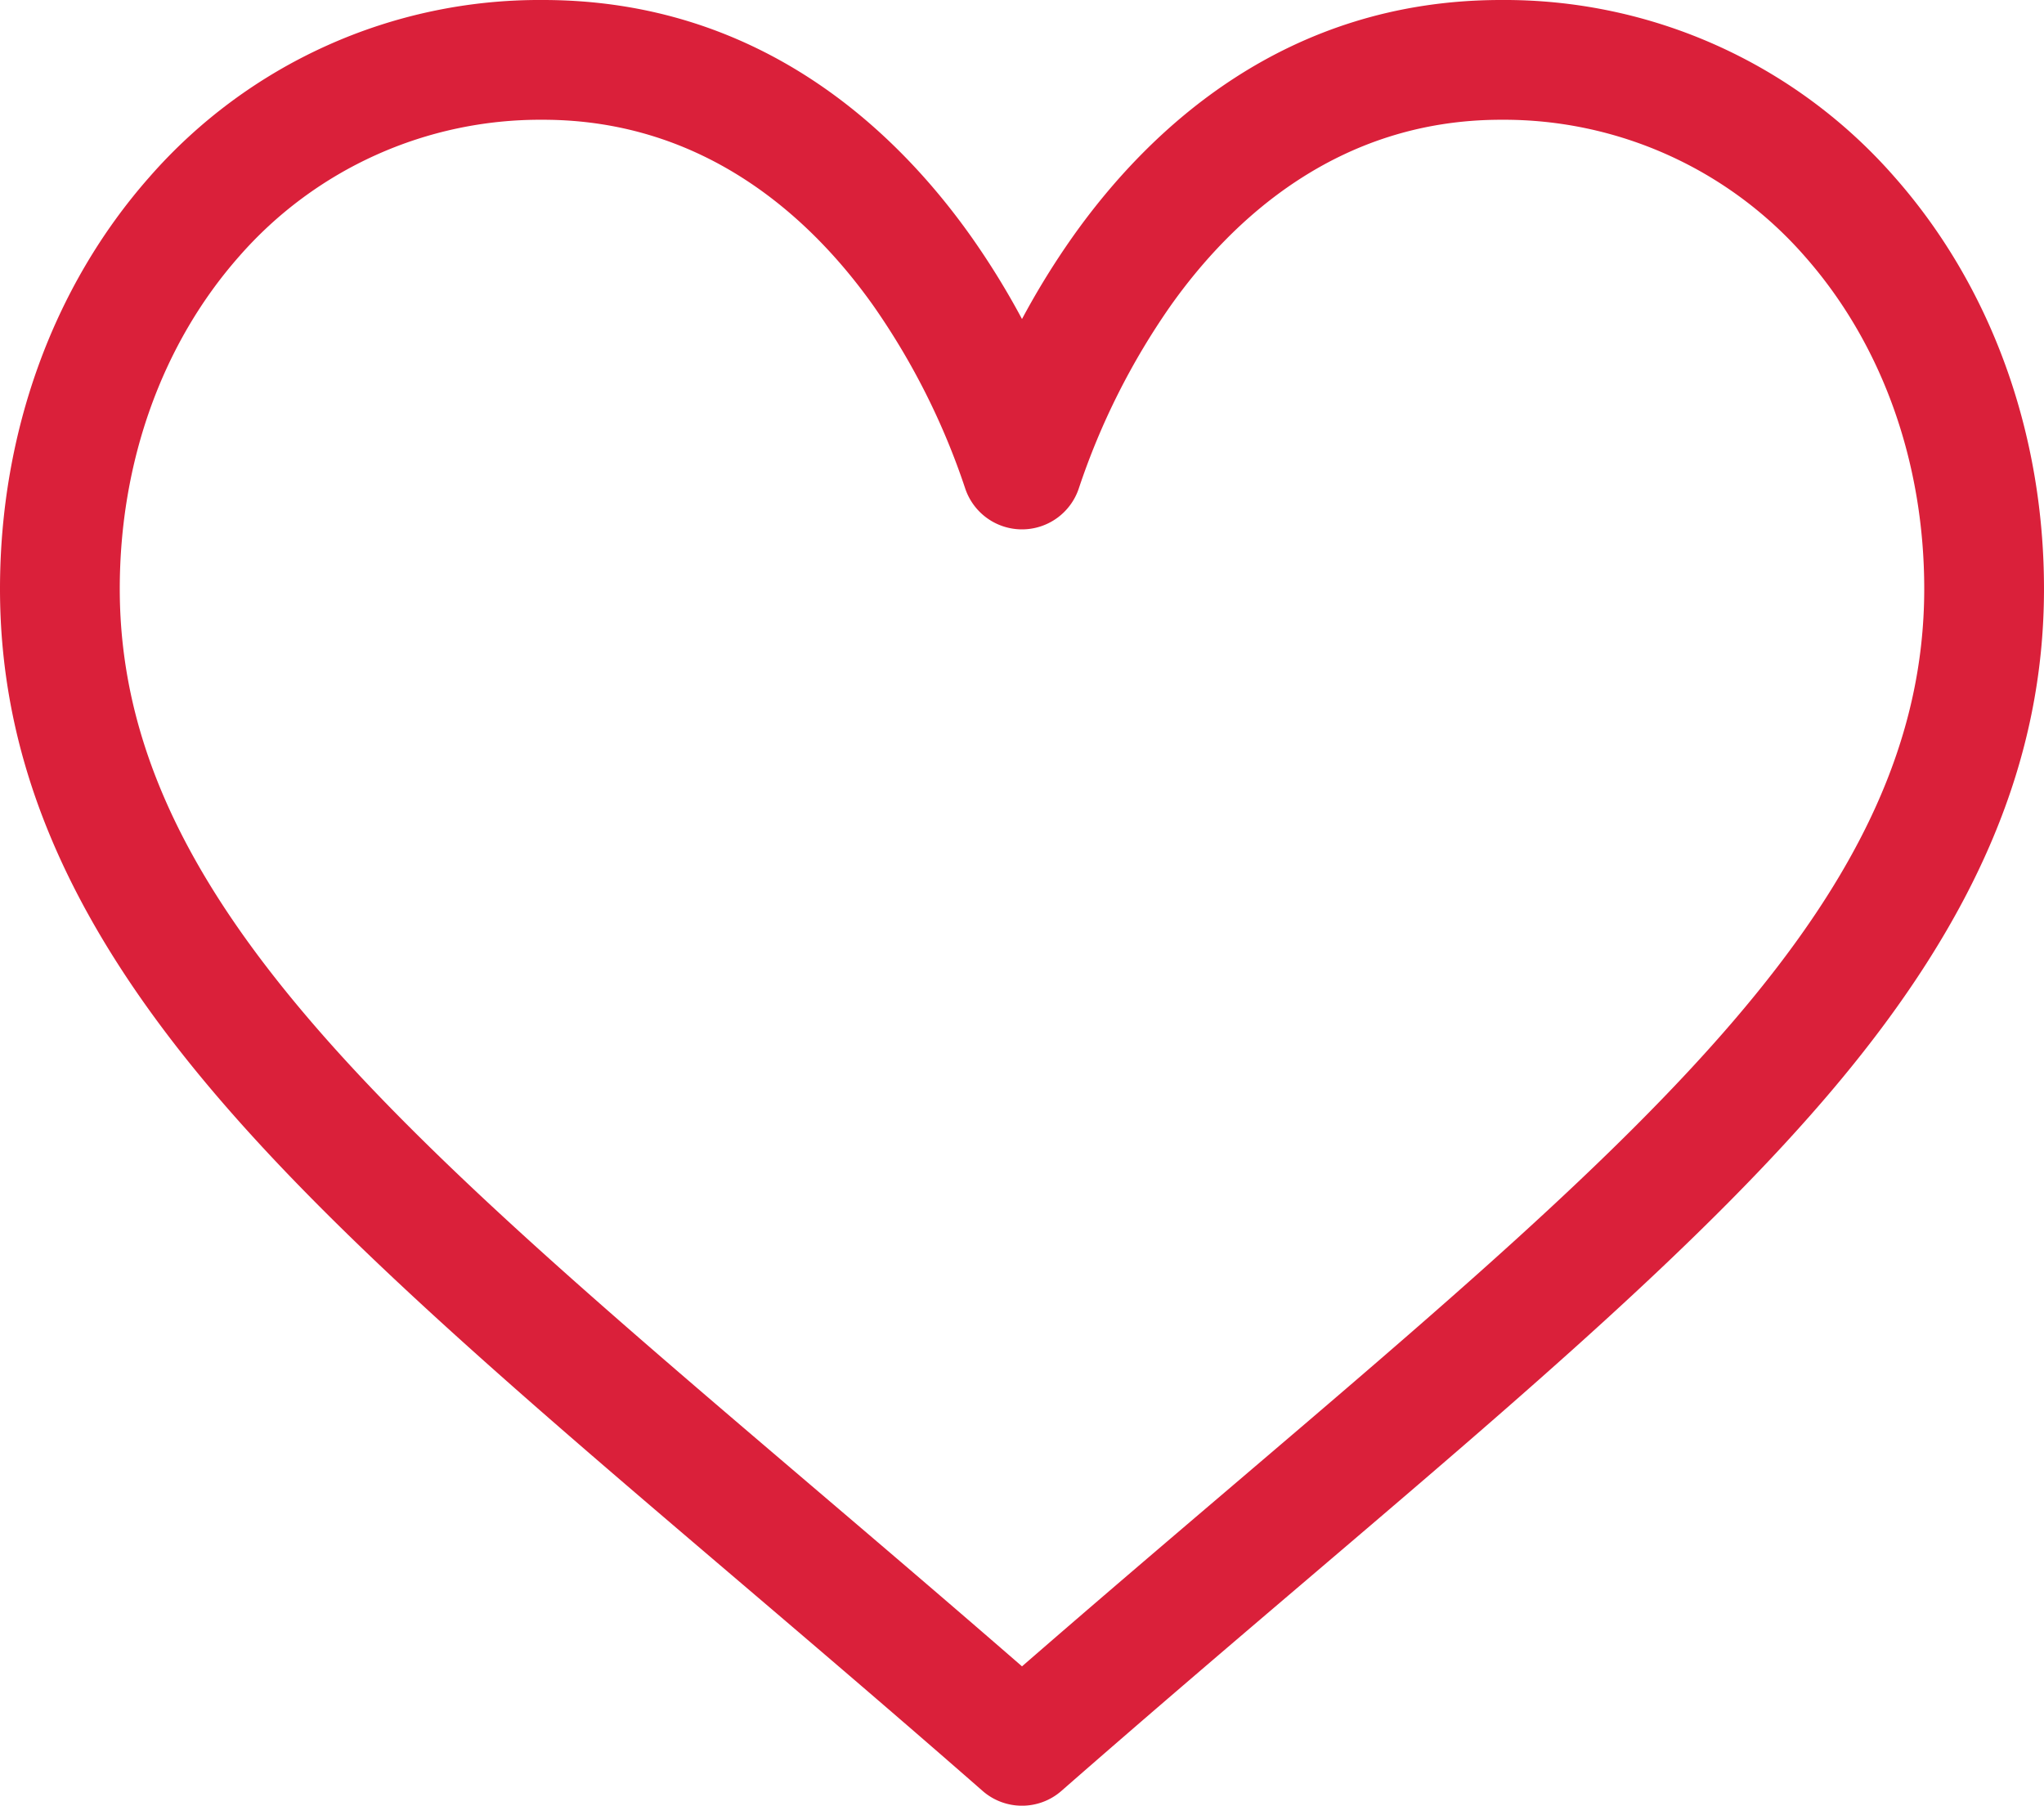 <svg xmlns="http://www.w3.org/2000/svg" width="512" height="452.328" viewBox="0 0 512 452.328">
  <g id="Group_66" data-name="Group 66" transform="translate(740.961 -3173.878)">
    <g id="Group_65" data-name="Group 65">
      <path id="Path_41" data-name="Path 41" d="M-266.317,3218.312a129.738,129.738,0,0,0-98.644-44.434c-53.948,0-88.1,32.22-107.255,59.25a196.342,196.342,0,0,0-12.745,20.665,196.174,196.174,0,0,0-12.745-20.665c-19.152-27.03-53.307-59.25-107.255-59.25a129.743,129.743,0,0,0-98.645,44.435c-24.088,27.334-37.355,63.942-37.355,103.08,0,42.6,16.633,82.228,52.345,124.7,31.917,37.96,77.834,77.088,131.005,122.4,19.813,16.884,40.3,34.344,62.115,53.429l.655.574a14.964,14.964,0,0,0,9.88,3.713,14.969,14.969,0,0,0,9.88-3.713l.655-.574c21.813-19.085,42.3-36.544,62.118-53.431,53.168-45.306,99.085-84.434,131-122.4,35.712-42.473,52.345-82.1,52.345-124.7C-228.961,3282.255-242.228,3245.647-266.317,3218.312Zm-165.451,327.344c-17.08,14.554-34.658,29.533-53.193,45.646-18.534-16.111-36.113-31.091-53.2-45.648-104.059-88.673-172.8-147.254-172.8-224.261,0-31.83,10.6-61.394,29.862-83.245a100.131,100.131,0,0,1,76.138-34.27c41.129,0,67.716,25.338,82.776,46.594a177.836,177.836,0,0,1,22.962,45.659,15,15,0,0,0,14.262,10.354,15,15,0,0,0,14.262-10.354,177.852,177.852,0,0,1,22.962-45.66c15.06-21.255,41.647-46.593,82.776-46.593a100.127,100.127,0,0,1,76.137,34.27c19.258,21.851,29.863,51.415,29.863,83.245C-258.961,3398.4-327.706,3456.981-431.768,3545.656Z" fill="#da203a"/>
    </g>
  </g>
</svg>
